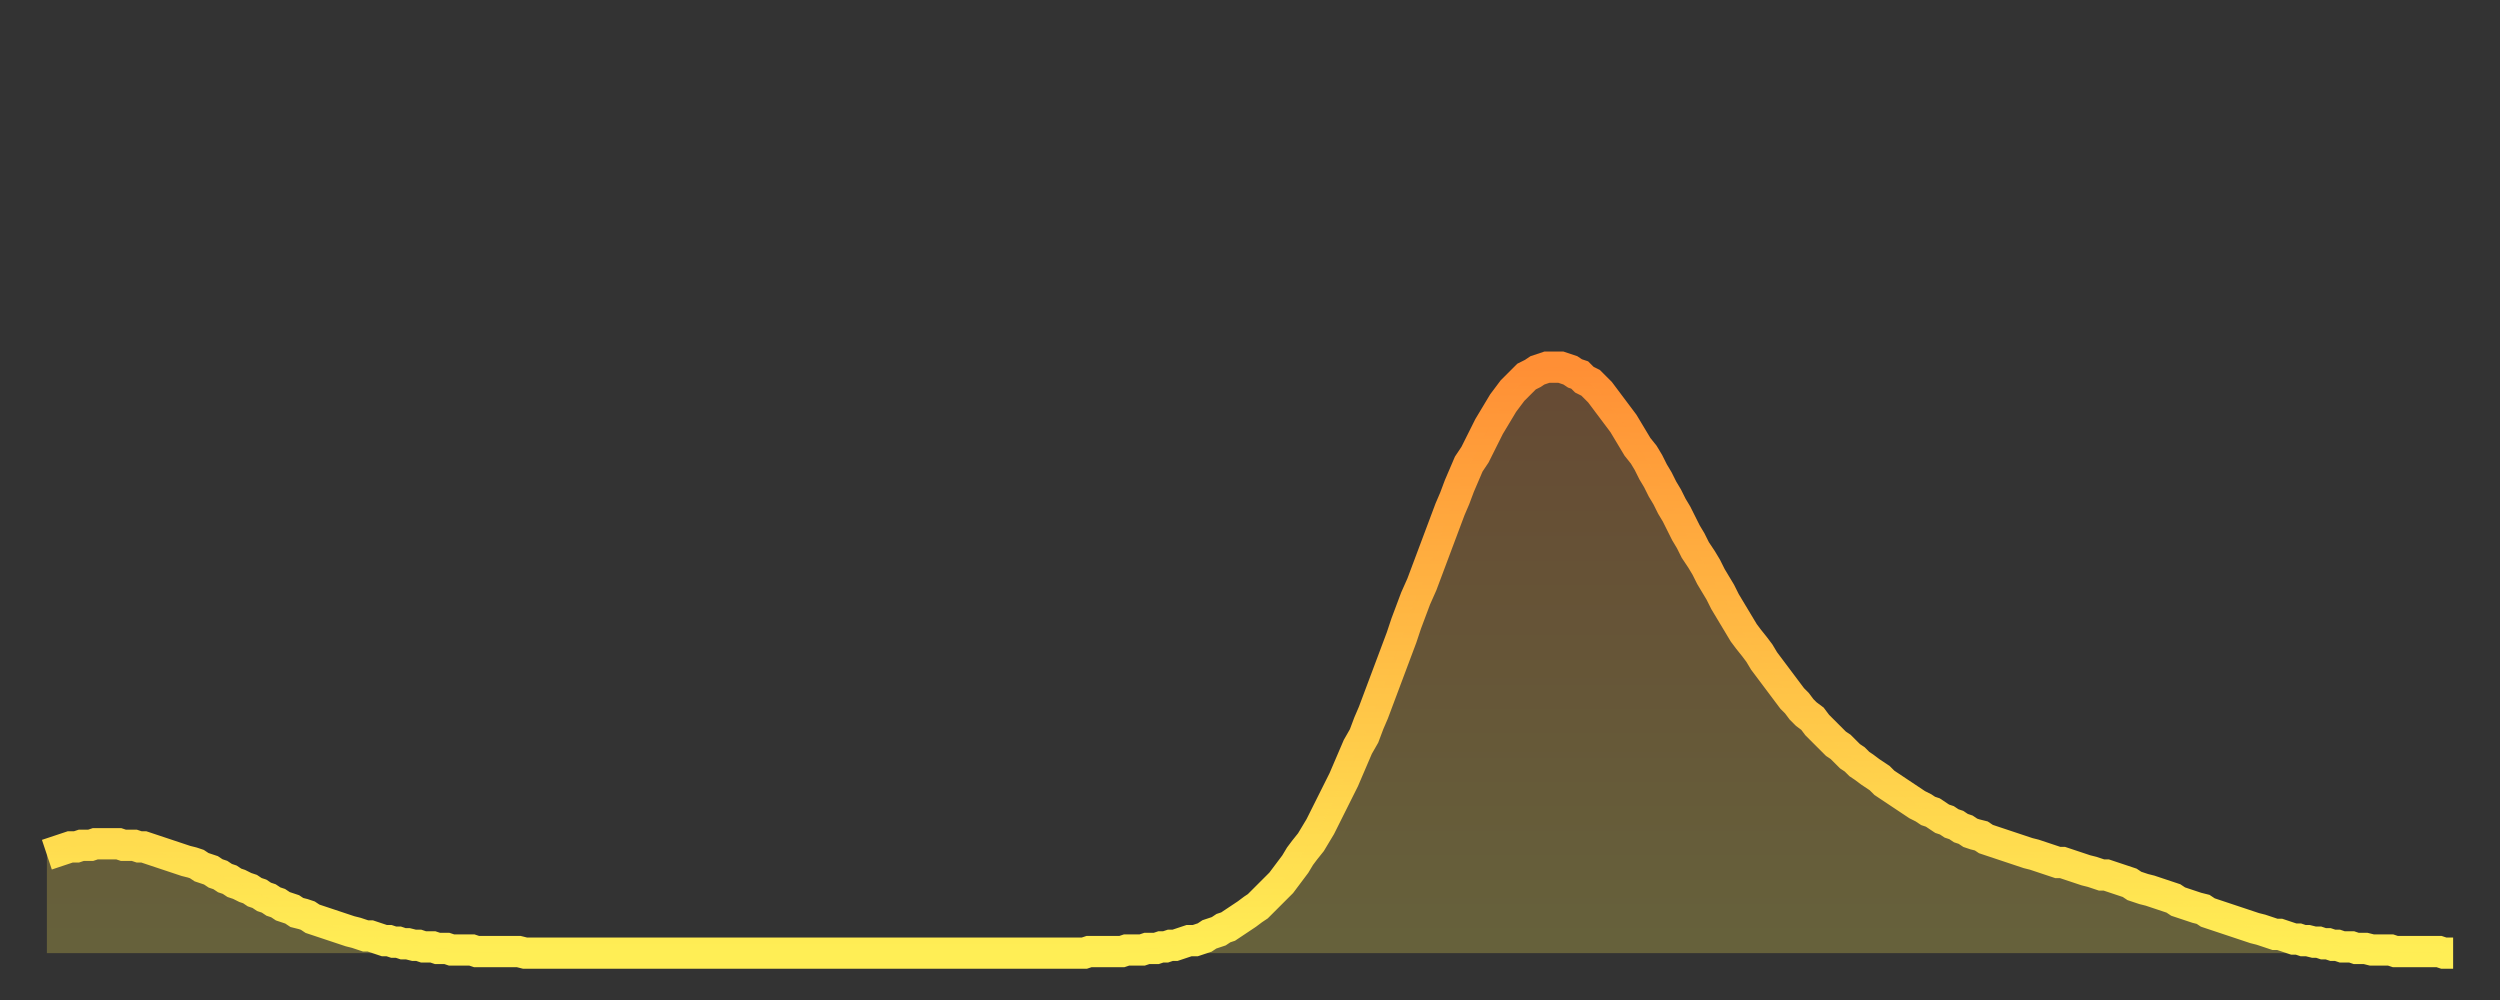 <?xml version="1.0" encoding="utf-8" ?>
<svg baseProfile="full" height="64" version="1.1" width="160" xmlns="http://www.w3.org/2000/svg" xmlns:ev="http://www.w3.org/2001/xml-events" xmlns:xlink="http://www.w3.org/1999/xlink"><rect width="100%" height="100%" fill="#333333" stroke="none"/><defs><linearGradient id="id36194" x1="0" x2="0" y1="0" y2="1"><stop offset="0%" stop-color="#ff8f35" /><stop offset="50%" stop-color="#ffbe45" /><stop offset="100%" stop-color="#ffee55" /></linearGradient></defs><g transform="translate(3,3)"><g><path d="M 0.0 51.7 0.3 51.6 0.6 51.5 0.9 51.4 1.2 51.3 1.5 51.2 1.9 51.2 2.2 51.1 2.5 51.1 2.8 51.1 3.1 51.0 3.4 51.0 3.7 51.0 4.0 51.0 4.3 51.0 4.6 51.0 4.9 51.1 5.2 51.1 5.6 51.1 5.9 51.2 6.2 51.2 6.5 51.3 6.8 51.4 7.1 51.5 7.4 51.6 7.7 51.7 8.0 51.8 8.3 51.9 8.6 52.0 8.9 52.1 9.3 52.2 9.6 52.3 9.9 52.5 10.2 52.6 10.5 52.7 10.8 52.9 11.1 53.0 11.4 53.2 11.7 53.3 12.0 53.5 12.3 53.6 12.7 53.8 13.0 53.9 13.3 54.1 13.6 54.2 13.9 54.4 14.2 54.5 14.5 54.7 14.8 54.8 15.1 55.0 15.4 55.1 15.7 55.2 16.0 55.4 16.4 55.5 16.7 55.6 17.0 55.8 17.3 55.9 17.6 56.0 17.9 56.1 18.2 56.2 18.5 56.3 18.8 56.4 19.1 56.5 19.4 56.6 19.8 56.7 20.1 56.8 20.4 56.9 20.7 56.9 21.0 57.0 21.3 57.1 21.6 57.2 21.9 57.2 22.2 57.3 22.5 57.3 22.8 57.4 23.1 57.4 23.5 57.5 23.8 57.5 24.1 57.6 24.4 57.6 24.7 57.6 25.0 57.7 25.3 57.7 25.6 57.7 25.9 57.8 26.2 57.8 26.5 57.8 26.8 57.8 27.2 57.8 27.5 57.9 27.8 57.9 28.1 57.9 28.4 57.9 28.7 57.9 29.0 57.9 29.3 57.9 29.6 57.9 29.9 57.9 30.2 57.9 30.6 58.0 30.9 58.0 31.2 58.0 31.5 58.0 31.8 58.0 32.1 58.0 32.4 58.0 32.7 58.0 33.0 58.0 33.3 58.0 33.6 58.0 33.9 58.0 34.3 58.0 34.6 58.0 34.9 58.0 35.2 58.0 35.5 58.0 35.8 58.0 36.1 58.0 36.4 58.0 36.7 58.0 37.0 58.0 37.3 58.0 37.7 58.0 38.0 58.0 38.3 58.0 38.6 58.0 38.9 58.0 39.2 58.0 39.5 58.0 39.8 58.0 40.1 58.0 40.4 58.0 40.7 58.0 41.0 58.0 41.4 58.0 41.7 58.0 42.0 58.0 42.3 58.0 42.6 58.0 42.9 58.0 43.2 58.0 43.5 58.0 43.8 58.0 44.1 58.0 44.4 58.0 44.7 58.0 45.1 58.0 45.4 58.0 45.7 58.0 46.0 58.0 46.3 58.0 46.6 58.0 46.9 58.0 47.2 58.0 47.5 58.0 47.8 58.0 48.1 58.0 48.5 58.0 48.8 58.0 49.1 58.0 49.4 58.0 49.7 58.0 50.0 58.0 50.3 58.0 50.6 58.0 50.9 58.0 51.2 58.0 51.5 58.0 51.8 58.0 52.2 58.0 52.5 58.0 52.8 58.0 53.1 58.0 53.4 58.0 53.7 58.0 54.0 58.0 54.3 58.0 54.6 58.0 54.9 58.0 55.2 58.0 55.6 58.0 55.9 58.0 56.2 58.0 56.5 58.0 56.8 58.0 57.1 58.0 57.4 58.0 57.7 58.0 58.0 58.0 58.3 58.0 58.6 58.0 58.9 58.0 59.3 58.0 59.6 58.0 59.9 58.0 60.2 58.0 60.5 58.0 60.8 58.0 61.1 58.0 61.4 58.0 61.7 58.0 62.0 58.0 62.3 58.0 62.6 58.0 63.0 58.0 63.3 58.0 63.6 58.0 63.9 58.0 64.2 58.0 64.5 58.0 64.8 58.0 65.1 58.0 65.4 58.0 65.7 58.0 66.0 58.0 66.4 58.0 66.7 57.9 67.0 57.9 67.3 57.9 67.6 57.9 67.9 57.9 68.2 57.9 68.5 57.9 68.8 57.9 69.1 57.8 69.4 57.8 69.7 57.8 70.1 57.8 70.4 57.7 70.7 57.7 71.0 57.7 71.3 57.6 71.6 57.6 71.9 57.5 72.2 57.5 72.5 57.4 72.8 57.3 73.1 57.2 73.5 57.2 73.8 57.1 74.1 57.0 74.4 56.8 74.7 56.7 75.0 56.6 75.3 56.4 75.6 56.3 75.9 56.1 76.2 55.9 76.5 55.7 76.8 55.5 77.2 55.2 77.5 55.0 77.8 54.7 78.1 54.4 78.4 54.1 78.7 53.8 79.0 53.5 79.3 53.1 79.6 52.7 79.9 52.3 80.2 51.8 80.5 51.4 80.9 50.9 81.2 50.4 81.5 49.9 81.8 49.3 82.1 48.7 82.4 48.1 82.7 47.5 83.0 46.9 83.3 46.2 83.6 45.5 83.9 44.8 84.3 44.1 84.6 43.3 84.9 42.6 85.2 41.8 85.5 41.0 85.8 40.2 86.1 39.4 86.4 38.6 86.7 37.8 87.0 36.9 87.3 36.1 87.6 35.3 88.0 34.4 88.3 33.6 88.6 32.8 88.9 32.0 89.2 31.2 89.5 30.4 89.8 29.6 90.1 28.9 90.4 28.1 90.7 27.4 91.0 26.7 91.4 26.1 91.7 25.5 92.0 24.9 92.3 24.3 92.6 23.8 92.9 23.3 93.2 22.8 93.5 22.4 93.8 22.0 94.1 21.7 94.4 21.4 94.7 21.1 95.1 20.9 95.4 20.7 95.7 20.6 96.0 20.5 96.3 20.5 96.6 20.5 96.9 20.5 97.2 20.6 97.5 20.7 97.8 20.9 98.1 21.0 98.4 21.3 98.8 21.5 99.1 21.8 99.4 22.1 99.7 22.5 100.0 22.9 100.3 23.3 100.6 23.7 100.9 24.1 101.2 24.6 101.5 25.1 101.8 25.6 102.2 26.1 102.5 26.6 102.8 27.2 103.1 27.7 103.4 28.3 103.7 28.8 104.0 29.4 104.3 29.9 104.6 30.5 104.9 31.1 105.2 31.6 105.5 32.2 105.9 32.8 106.2 33.3 106.5 33.9 106.8 34.4 107.1 34.9 107.4 35.5 107.7 36.0 108.0 36.5 108.3 37.0 108.6 37.5 108.9 37.9 109.3 38.4 109.6 38.8 109.9 39.3 110.2 39.7 110.5 40.1 110.8 40.5 111.1 40.9 111.4 41.3 111.7 41.7 112.0 42.0 112.3 42.4 112.6 42.7 113.0 43.0 113.3 43.4 113.6 43.7 113.9 44.0 114.2 44.3 114.5 44.6 114.8 44.8 115.1 45.1 115.4 45.4 115.7 45.6 116.0 45.9 116.3 46.1 116.7 46.4 117.0 46.6 117.3 46.8 117.6 47.1 117.9 47.3 118.2 47.5 118.5 47.7 118.8 47.9 119.1 48.1 119.4 48.3 119.7 48.5 120.1 48.7 120.4 48.9 120.7 49.0 121.0 49.2 121.3 49.4 121.6 49.5 121.9 49.7 122.2 49.8 122.5 50.0 122.8 50.1 123.1 50.3 123.4 50.4 123.8 50.5 124.1 50.7 124.4 50.8 124.7 50.9 125.0 51.0 125.3 51.1 125.6 51.2 125.9 51.3 126.2 51.4 126.5 51.5 126.8 51.6 127.2 51.7 127.5 51.8 127.8 51.9 128.1 52.0 128.4 52.1 128.7 52.2 129.0 52.2 129.3 52.3 129.6 52.4 129.9 52.5 130.2 52.6 130.5 52.7 130.9 52.8 131.2 52.9 131.5 53.0 131.8 53.0 132.1 53.1 132.4 53.2 132.7 53.3 133.0 53.4 133.3 53.5 133.6 53.7 133.9 53.8 134.2 53.9 134.6 54.0 134.9 54.1 135.2 54.2 135.5 54.3 135.8 54.4 136.1 54.5 136.4 54.7 136.7 54.8 137.0 54.9 137.3 55.0 137.6 55.1 138.0 55.2 138.3 55.4 138.6 55.5 138.9 55.6 139.2 55.7 139.5 55.8 139.8 55.9 140.1 56.0 140.4 56.1 140.7 56.2 141.0 56.3 141.3 56.4 141.7 56.5 142.0 56.6 142.3 56.7 142.6 56.8 142.9 56.8 143.2 56.9 143.5 57.0 143.8 57.1 144.1 57.1 144.4 57.2 144.7 57.2 145.1 57.3 145.4 57.3 145.7 57.4 146.0 57.4 146.3 57.5 146.6 57.5 146.9 57.6 147.2 57.6 147.5 57.6 147.8 57.7 148.1 57.7 148.4 57.7 148.8 57.8 149.1 57.8 149.4 57.8 149.7 57.8 150.0 57.8 150.3 57.9 150.6 57.9 150.9 57.9 151.2 57.9 151.5 57.9 151.8 57.9 152.1 57.9 152.5 57.9 152.8 57.9 153.1 57.9 153.4 58.0 153.7 58.0 154.0 58.0" fill="none" id="graph-curve" opacity="1" stroke="url(#id36194)" stroke-width="2" /><path d="M 0 58 L 0.0 51.7 0.3 51.6 0.6 51.5 0.9 51.4 1.2 51.3 1.5 51.2 1.9 51.2 2.2 51.1 2.5 51.1 2.8 51.1 3.1 51.0 3.4 51.0 3.7 51.0 4.0 51.0 4.3 51.0 4.6 51.0 4.9 51.1 5.2 51.1 5.6 51.1 5.9 51.2 6.2 51.2 6.5 51.3 6.8 51.4 7.1 51.5 7.4 51.6 7.7 51.7 8.0 51.8 8.3 51.9 8.6 52.0 8.9 52.1 9.3 52.2 9.6 52.3 9.9 52.5 10.2 52.6 10.5 52.7 10.8 52.9 11.1 53.0 11.4 53.2 11.7 53.3 12.0 53.5 12.3 53.6 12.7 53.8 13.0 53.9 13.3 54.1 13.6 54.2 13.9 54.4 14.2 54.5 14.5 54.7 14.8 54.8 15.1 55.0 15.4 55.1 15.7 55.2 16.0 55.4 16.4 55.5 16.7 55.6 17.0 55.8 17.3 55.9 17.6 56.0 17.9 56.1 18.2 56.2 18.5 56.3 18.8 56.4 19.1 56.5 19.4 56.6 19.8 56.7 20.1 56.8 20.4 56.9 20.7 56.9 21.0 57.0 21.3 57.1 21.6 57.2 21.9 57.2 22.2 57.3 22.5 57.3 22.8 57.4 23.1 57.4 23.5 57.5 23.8 57.5 24.1 57.6 24.4 57.6 24.7 57.6 25.0 57.7 25.3 57.7 25.6 57.7 25.9 57.8 26.2 57.8 26.5 57.8 26.8 57.8 27.2 57.8 27.5 57.9 27.8 57.9 28.1 57.9 28.4 57.9 28.7 57.9 29.0 57.9 29.3 57.9 29.6 57.9 29.9 57.9 30.2 57.9 30.6 58.0 30.9 58.0 31.2 58.0 31.5 58.0 31.8 58.0 32.1 58.0 32.4 58.0 32.7 58.0 33.0 58.0 33.3 58.0 33.6 58.0 33.9 58.0 34.3 58.0 34.6 58.0 34.9 58.0 35.2 58.0 35.5 58.0 35.8 58.0 36.1 58.0 36.4 58.0 36.7 58.0 37.0 58.0 37.3 58.0 37.7 58.0 38.0 58.0 38.3 58.0 38.6 58.0 38.9 58.0 39.2 58.0 39.5 58.0 39.8 58.0 40.1 58.0 40.4 58.0 40.7 58.0 41.0 58.0 41.4 58.0 41.7 58.0 42.0 58.0 42.3 58.0 42.6 58.0 42.9 58.0 43.2 58.0 43.5 58.0 43.8 58.0 44.1 58.0 44.4 58.0 44.7 58.0 45.1 58.0 45.4 58.0 45.7 58.0 46.0 58.0 46.3 58.0 46.6 58.0 46.9 58.0 47.2 58.0 47.5 58.0 47.8 58.0 48.1 58.0 48.5 58.0 48.8 58.0 49.1 58.0 49.4 58.0 49.7 58.0 50.0 58.0 50.3 58.0 50.6 58.0 50.9 58.0 51.2 58.0 51.5 58.0 51.8 58.0 52.2 58.0 52.5 58.0 52.8 58.0 53.1 58.0 53.4 58.0 53.7 58.0 54.0 58.0 54.3 58.0 54.6 58.0 54.9 58.0 55.2 58.0 55.6 58.0 55.9 58.0 56.2 58.0 56.5 58.0 56.8 58.0 57.1 58.0 57.4 58.0 57.7 58.0 58.0 58.0 58.3 58.0 58.6 58.0 58.9 58.0 59.3 58.0 59.6 58.0 59.9 58.0 60.2 58.0 60.5 58.0 60.8 58.0 61.1 58.0 61.4 58.0 61.7 58.0 62.0 58.0 62.3 58.0 62.6 58.0 63.0 58.0 63.3 58.0 63.6 58.0 63.9 58.0 64.2 58.0 64.5 58.0 64.8 58.0 65.1 58.0 65.4 58.0 65.7 58.0 66.0 58.0 66.4 58.0 66.7 57.9 67.0 57.9 67.3 57.9 67.6 57.9 67.9 57.9 68.2 57.9 68.5 57.9 68.8 57.9 69.1 57.8 69.4 57.8 69.7 57.8 70.1 57.8 70.4 57.7 70.7 57.7 71.0 57.7 71.3 57.6 71.6 57.6 71.9 57.5 72.2 57.5 72.5 57.4 72.8 57.3 73.1 57.2 73.5 57.2 73.8 57.1 74.1 57.0 74.4 56.8 74.7 56.7 75.0 56.6 75.3 56.4 75.6 56.3 75.9 56.1 76.2 55.9 76.5 55.7 76.8 55.5 77.2 55.2 77.5 55.0 77.8 54.7 78.1 54.4 78.4 54.1 78.7 53.8 79.0 53.5 79.3 53.1 79.6 52.7 79.9 52.3 80.2 51.8 80.5 51.4 80.9 50.9 81.2 50.4 81.5 49.9 81.8 49.3 82.1 48.7 82.4 48.1 82.7 47.5 83.0 46.9 83.3 46.2 83.6 45.5 83.9 44.8 84.3 44.1 84.6 43.3 84.9 42.6 85.2 41.8 85.5 41.0 85.8 40.2 86.1 39.4 86.4 38.6 86.7 37.8 87.0 36.9 87.3 36.1 87.6 35.3 88.0 34.4 88.3 33.6 88.6 32.8 88.9 32.0 89.2 31.2 89.5 30.4 89.8 29.6 90.1 28.9 90.4 28.1 90.7 27.4 91.0 26.7 91.4 26.1 91.7 25.5 92.0 24.9 92.3 24.3 92.6 23.8 92.9 23.3 93.2 22.8 93.5 22.4 93.8 22.0 94.1 21.7 94.4 21.4 94.7 21.1 95.1 20.9 95.4 20.7 95.7 20.6 96.0 20.5 96.3 20.5 96.6 20.5 96.9 20.5 97.2 20.6 97.5 20.7 97.8 20.9 98.1 21.0 98.4 21.3 98.8 21.5 99.1 21.8 99.4 22.1 99.7 22.5 100.0 22.9 100.3 23.3 100.6 23.7 100.9 24.1 101.2 24.6 101.5 25.1 101.8 25.6 102.2 26.1 102.5 26.6 102.8 27.2 103.1 27.7 103.4 28.3 103.7 28.8 104.0 29.4 104.3 29.9 104.6 30.5 104.9 31.1 105.2 31.6 105.5 32.2 105.9 32.8 106.2 33.3 106.5 33.9 106.8 34.4 107.1 34.9 107.4 35.5 107.7 36.0 108.0 36.5 108.3 37.0 108.6 37.5 108.9 37.9 109.3 38.4 109.6 38.8 109.9 39.3 110.2 39.7 110.5 40.1 110.8 40.5 111.1 40.9 111.4 41.3 111.7 41.7 112.0 42.0 112.3 42.4 112.6 42.7 113.0 43.0 113.3 43.4 113.6 43.7 113.9 44.0 114.2 44.3 114.5 44.6 114.8 44.8 115.1 45.1 115.4 45.4 115.7 45.6 116.0 45.9 116.3 46.1 116.7 46.4 117.0 46.6 117.3 46.8 117.6 47.1 117.9 47.3 118.2 47.5 118.5 47.7 118.8 47.9 119.1 48.1 119.4 48.3 119.7 48.5 120.1 48.7 120.4 48.9 120.7 49.0 121.0 49.2 121.3 49.4 121.6 49.5 121.9 49.7 122.2 49.8 122.5 50.0 122.8 50.1 123.1 50.3 123.4 50.4 123.8 50.5 124.1 50.7 124.4 50.8 124.7 50.9 125.0 51.0 125.3 51.1 125.6 51.2 125.9 51.3 126.2 51.4 126.5 51.5 126.8 51.6 127.2 51.7 127.5 51.8 127.8 51.9 128.1 52.0 128.4 52.1 128.7 52.2 129.0 52.2 129.3 52.3 129.6 52.4 129.9 52.5 130.2 52.6 130.5 52.7 130.9 52.8 131.2 52.9 131.5 53.0 131.8 53.0 132.1 53.1 132.4 53.2 132.7 53.3 133.0 53.4 133.3 53.5 133.6 53.7 133.9 53.8 134.2 53.9 134.6 54.0 134.9 54.1 135.2 54.2 135.5 54.3 135.8 54.4 136.1 54.5 136.4 54.7 136.7 54.8 137.0 54.9 137.3 55.0 137.6 55.1 138.0 55.2 138.3 55.4 138.6 55.5 138.9 55.6 139.2 55.7 139.5 55.8 139.8 55.9 140.1 56.0 140.4 56.1 140.7 56.2 141.0 56.3 141.3 56.4 141.7 56.5 142.0 56.6 142.3 56.7 142.6 56.8 142.9 56.8 143.2 56.9 143.5 57.0 143.8 57.1 144.1 57.1 144.4 57.2 144.7 57.2 145.1 57.3 145.4 57.3 145.7 57.4 146.0 57.4 146.3 57.5 146.6 57.5 146.9 57.6 147.2 57.6 147.5 57.6 147.8 57.7 148.1 57.7 148.4 57.7 148.8 57.8 149.1 57.8 149.4 57.8 149.7 57.8 150.0 57.8 150.3 57.9 150.6 57.9 150.9 57.9 151.2 57.9 151.5 57.9 151.8 57.9 152.1 57.9 152.5 57.9 152.8 57.9 153.1 57.9 153.4 58.0 153.7 58.0 154.0 58.0 154 58" fill="url(#id36194)" fill-opacity=".25" id="graph-shadow" /></g></g></svg>